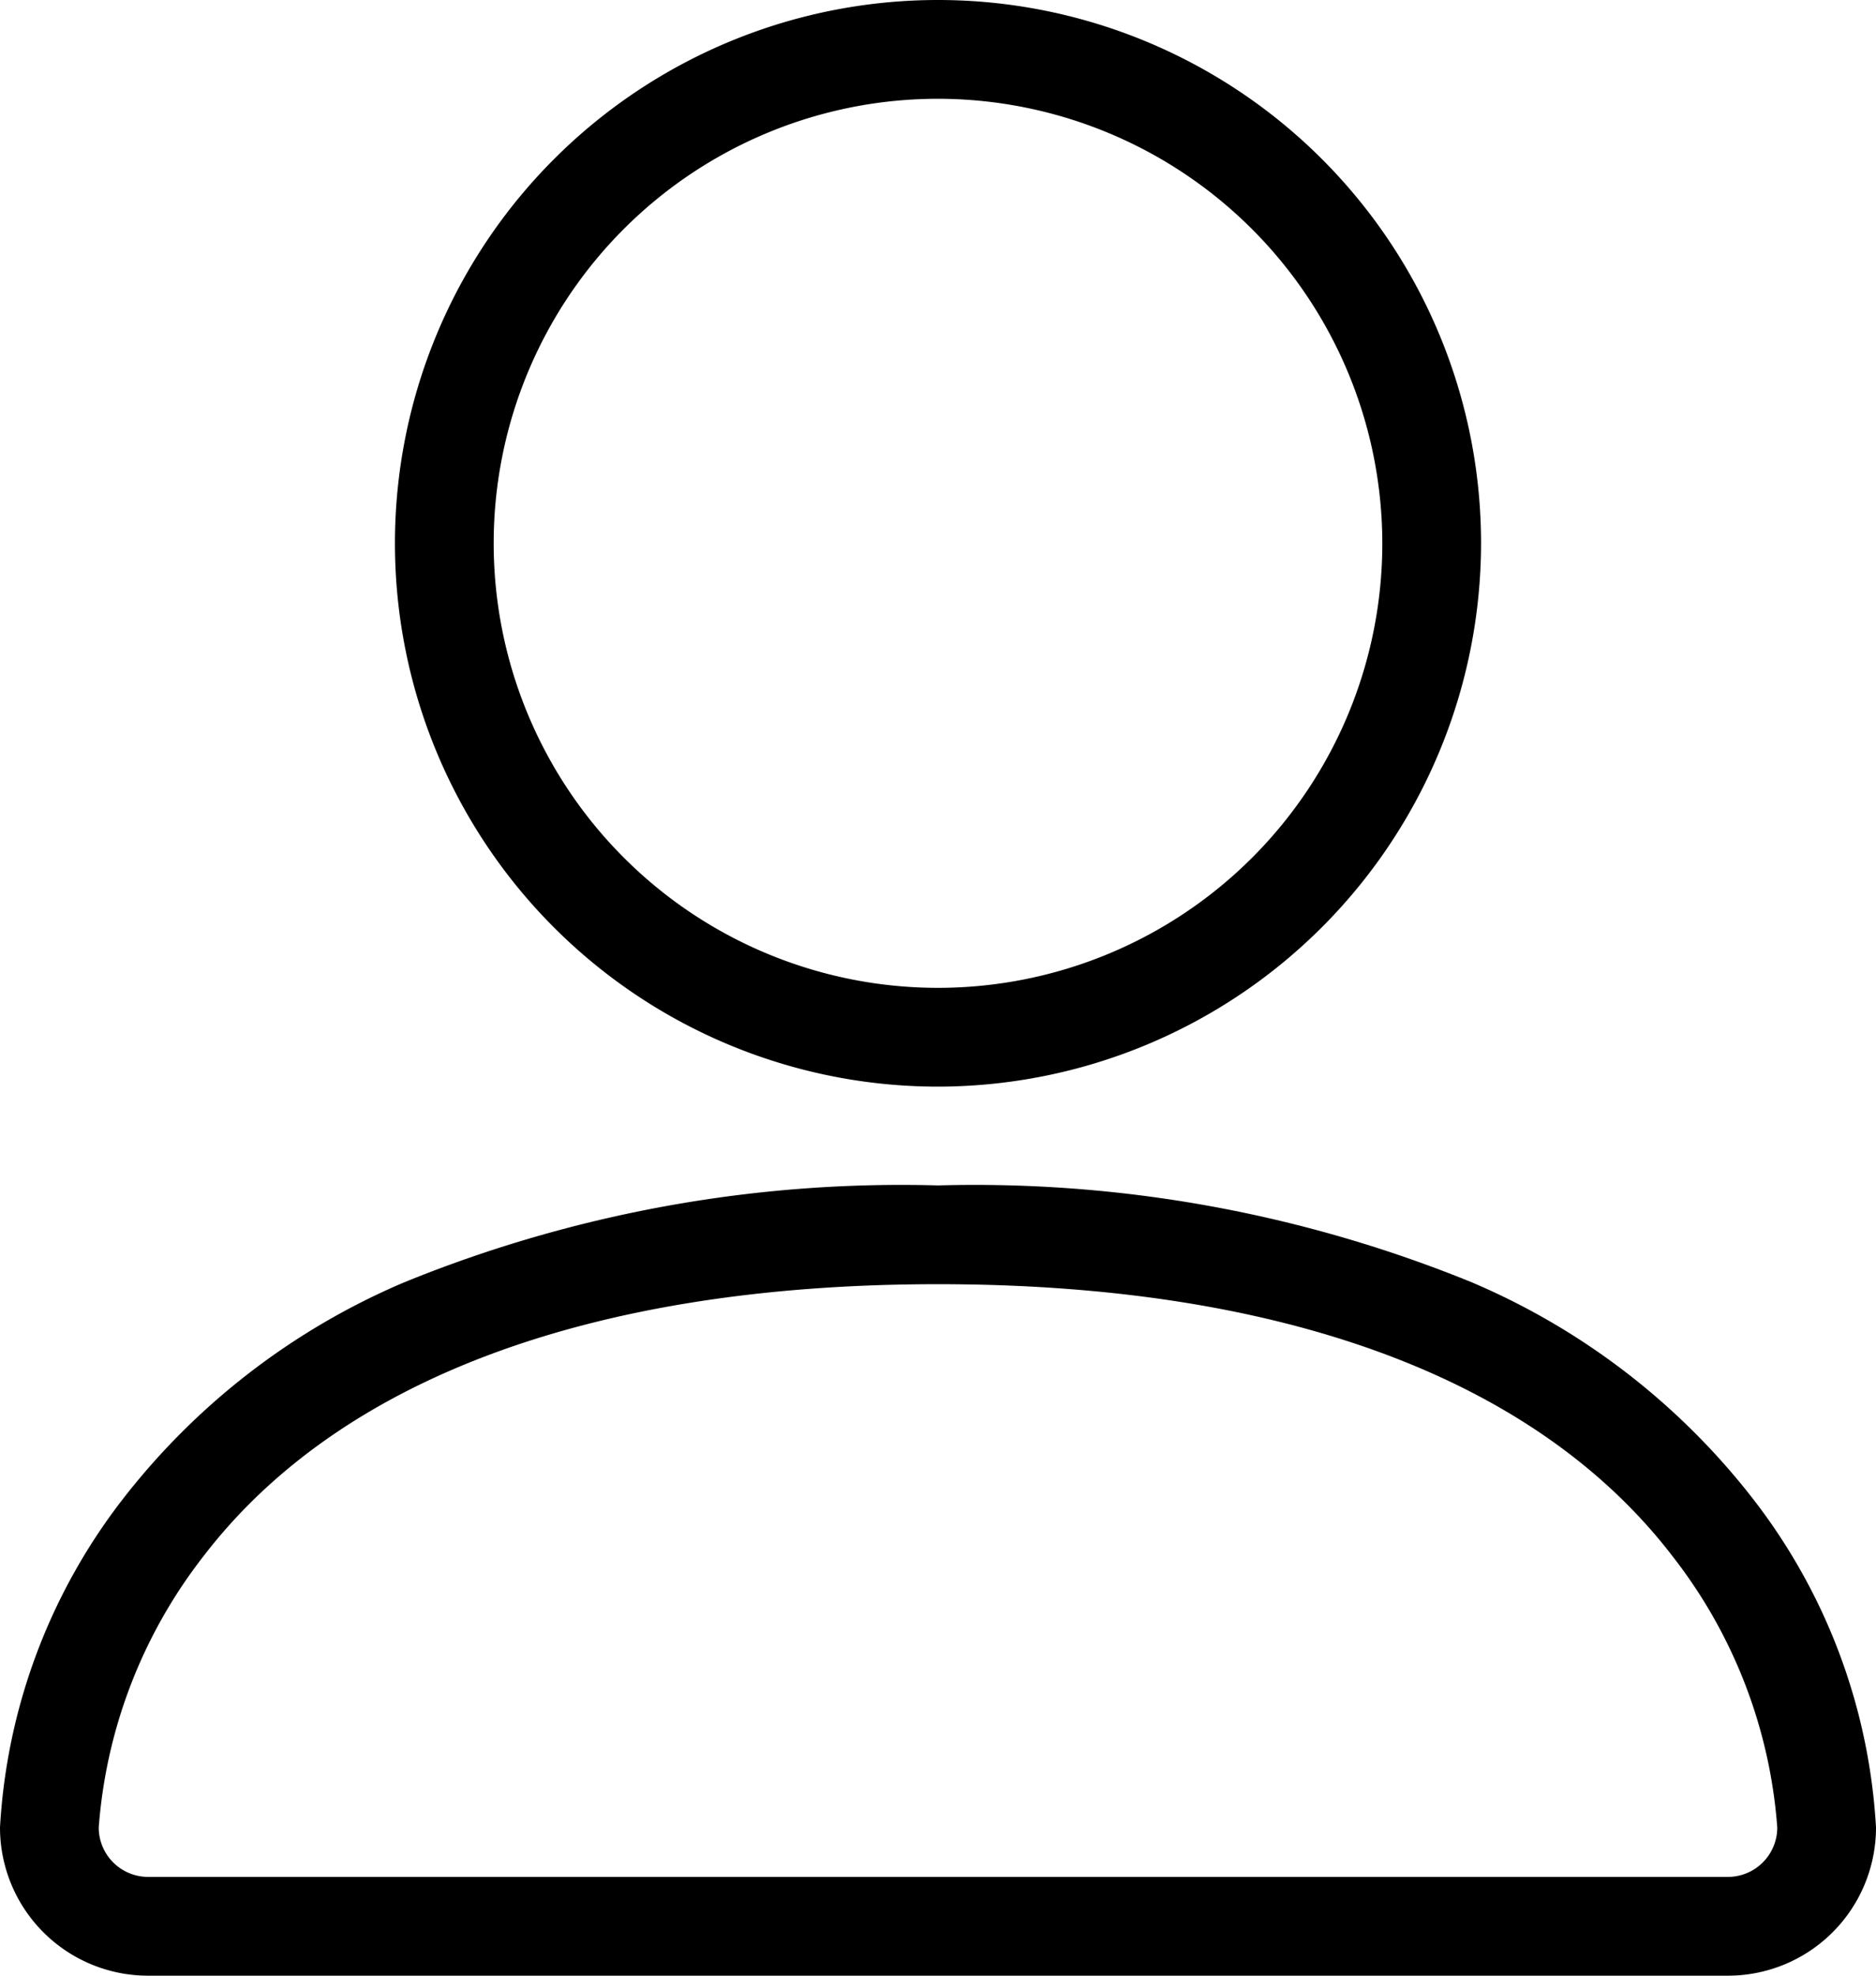 <svg id="lnr-user_1_" xmlns="http://www.w3.org/2000/svg" width="19" height="20" viewBox="0 0 19 20">
  <path id="Tracé_51" d="M9.5,11A5.5,5.5,0,1,1,15,5.5,5.506,5.506,0,0,1,9.5,11Zm0-10A4.5,4.5,0,1,0,14,5.5,4.505,4.505,0,0,0,9.5,1Z"/>
  <path id="Tracé_52" d="M17.5,20H1.5A1.5,1.5,0,0,1,0,18.5a5.972,5.972,0,0,1,1.225-3.3,7.128,7.128,0,0,1,2.869-2.219A13.345,13.345,0,0,1,9.5,12a13.345,13.345,0,0,1,5.406.981A7.137,7.137,0,0,1,17.775,15.2,5.972,5.972,0,0,1,19,18.5,1.5,1.5,0,0,1,17.5,20Zm-8-7c-3.487,0-6.06.953-7.441,2.756A5.08,5.08,0,0,0,1,18.5a.5.5,0,0,0,.5.5h16a.5.5,0,0,0,.5-.5,5.062,5.062,0,0,0-1.059-2.744C15.559,13.953,12.986,13,9.5,13Z"/>
</svg>
